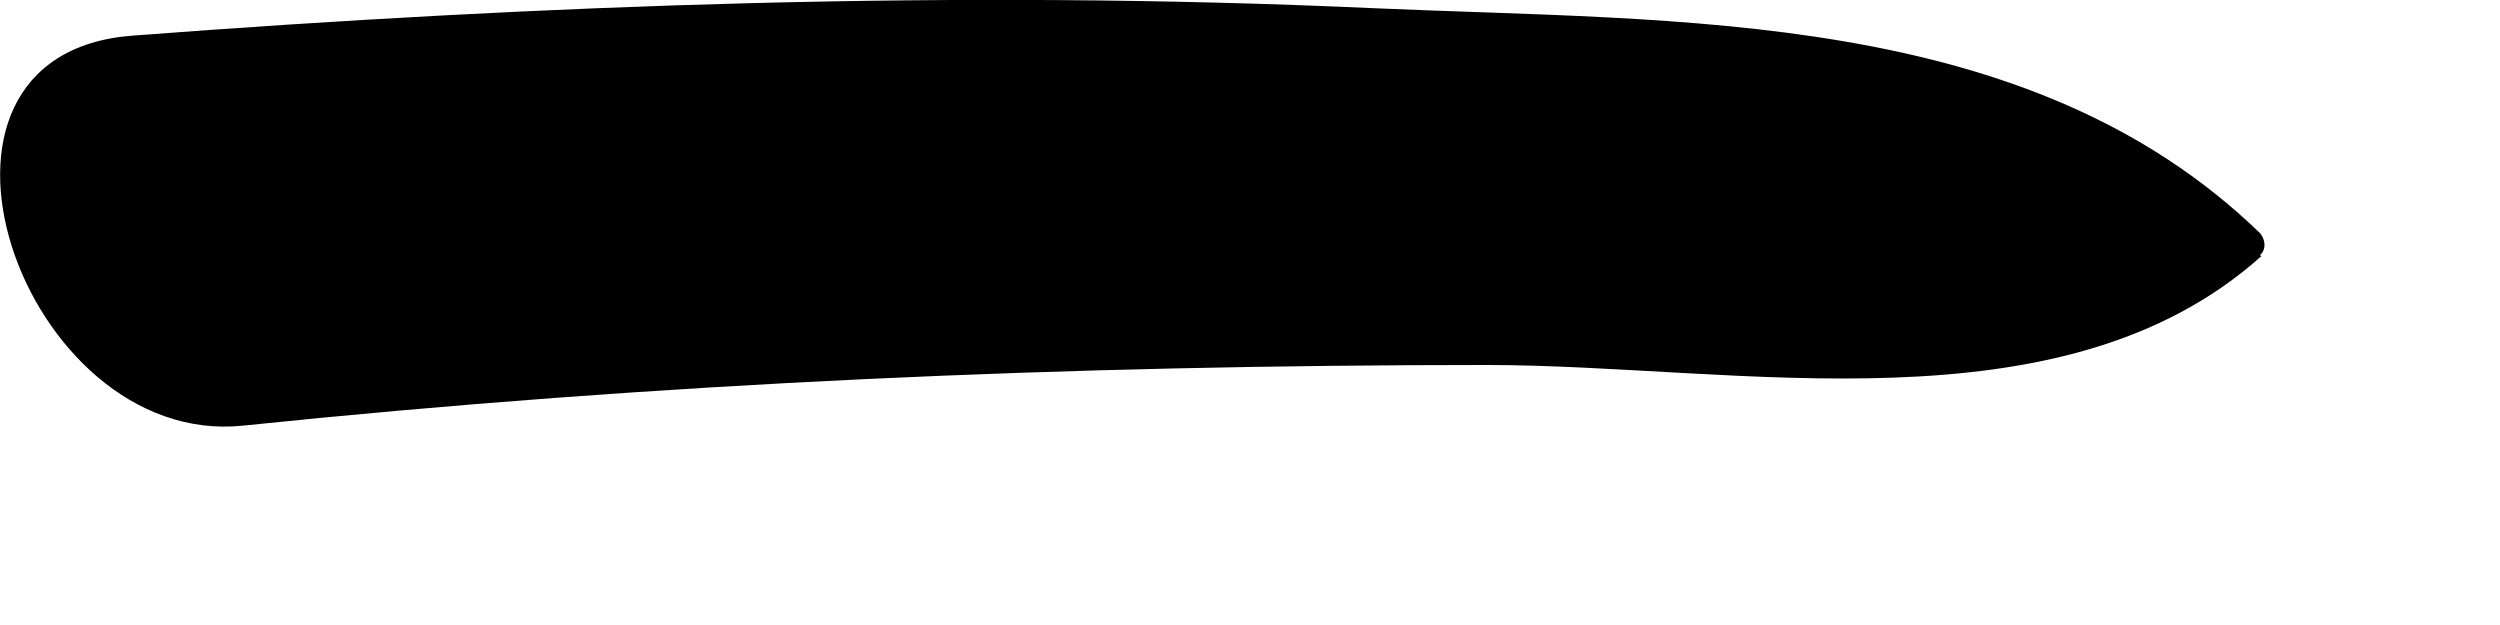 <?xml version="1.0" encoding="utf-8"?>
<svg xmlns="http://www.w3.org/2000/svg" fill="none" height="100%" overflow="visible" preserveAspectRatio="none" style="display: block;" viewBox="0 0 4 1" width="100%">
<path d="M3.618 0.41C3.298 0.696 2.78 0.584 2.379 0.584C1.712 0.584 1.054 0.612 0.389 0.681C0.035 0.718 -0.185 0.087 0.212 0.057C0.87 0.007 1.533 -0.017 2.195 0.013C2.689 0.035 3.244 0.013 3.616 0.373C3.624 0.382 3.627 0.399 3.616 0.408L3.618 0.41Z" fill="#797B79" id="Vector" style="fill:#797B79;fill:color(display-p3 0.474 0.484 0.476);fill-opacity:1;"/>
</svg>